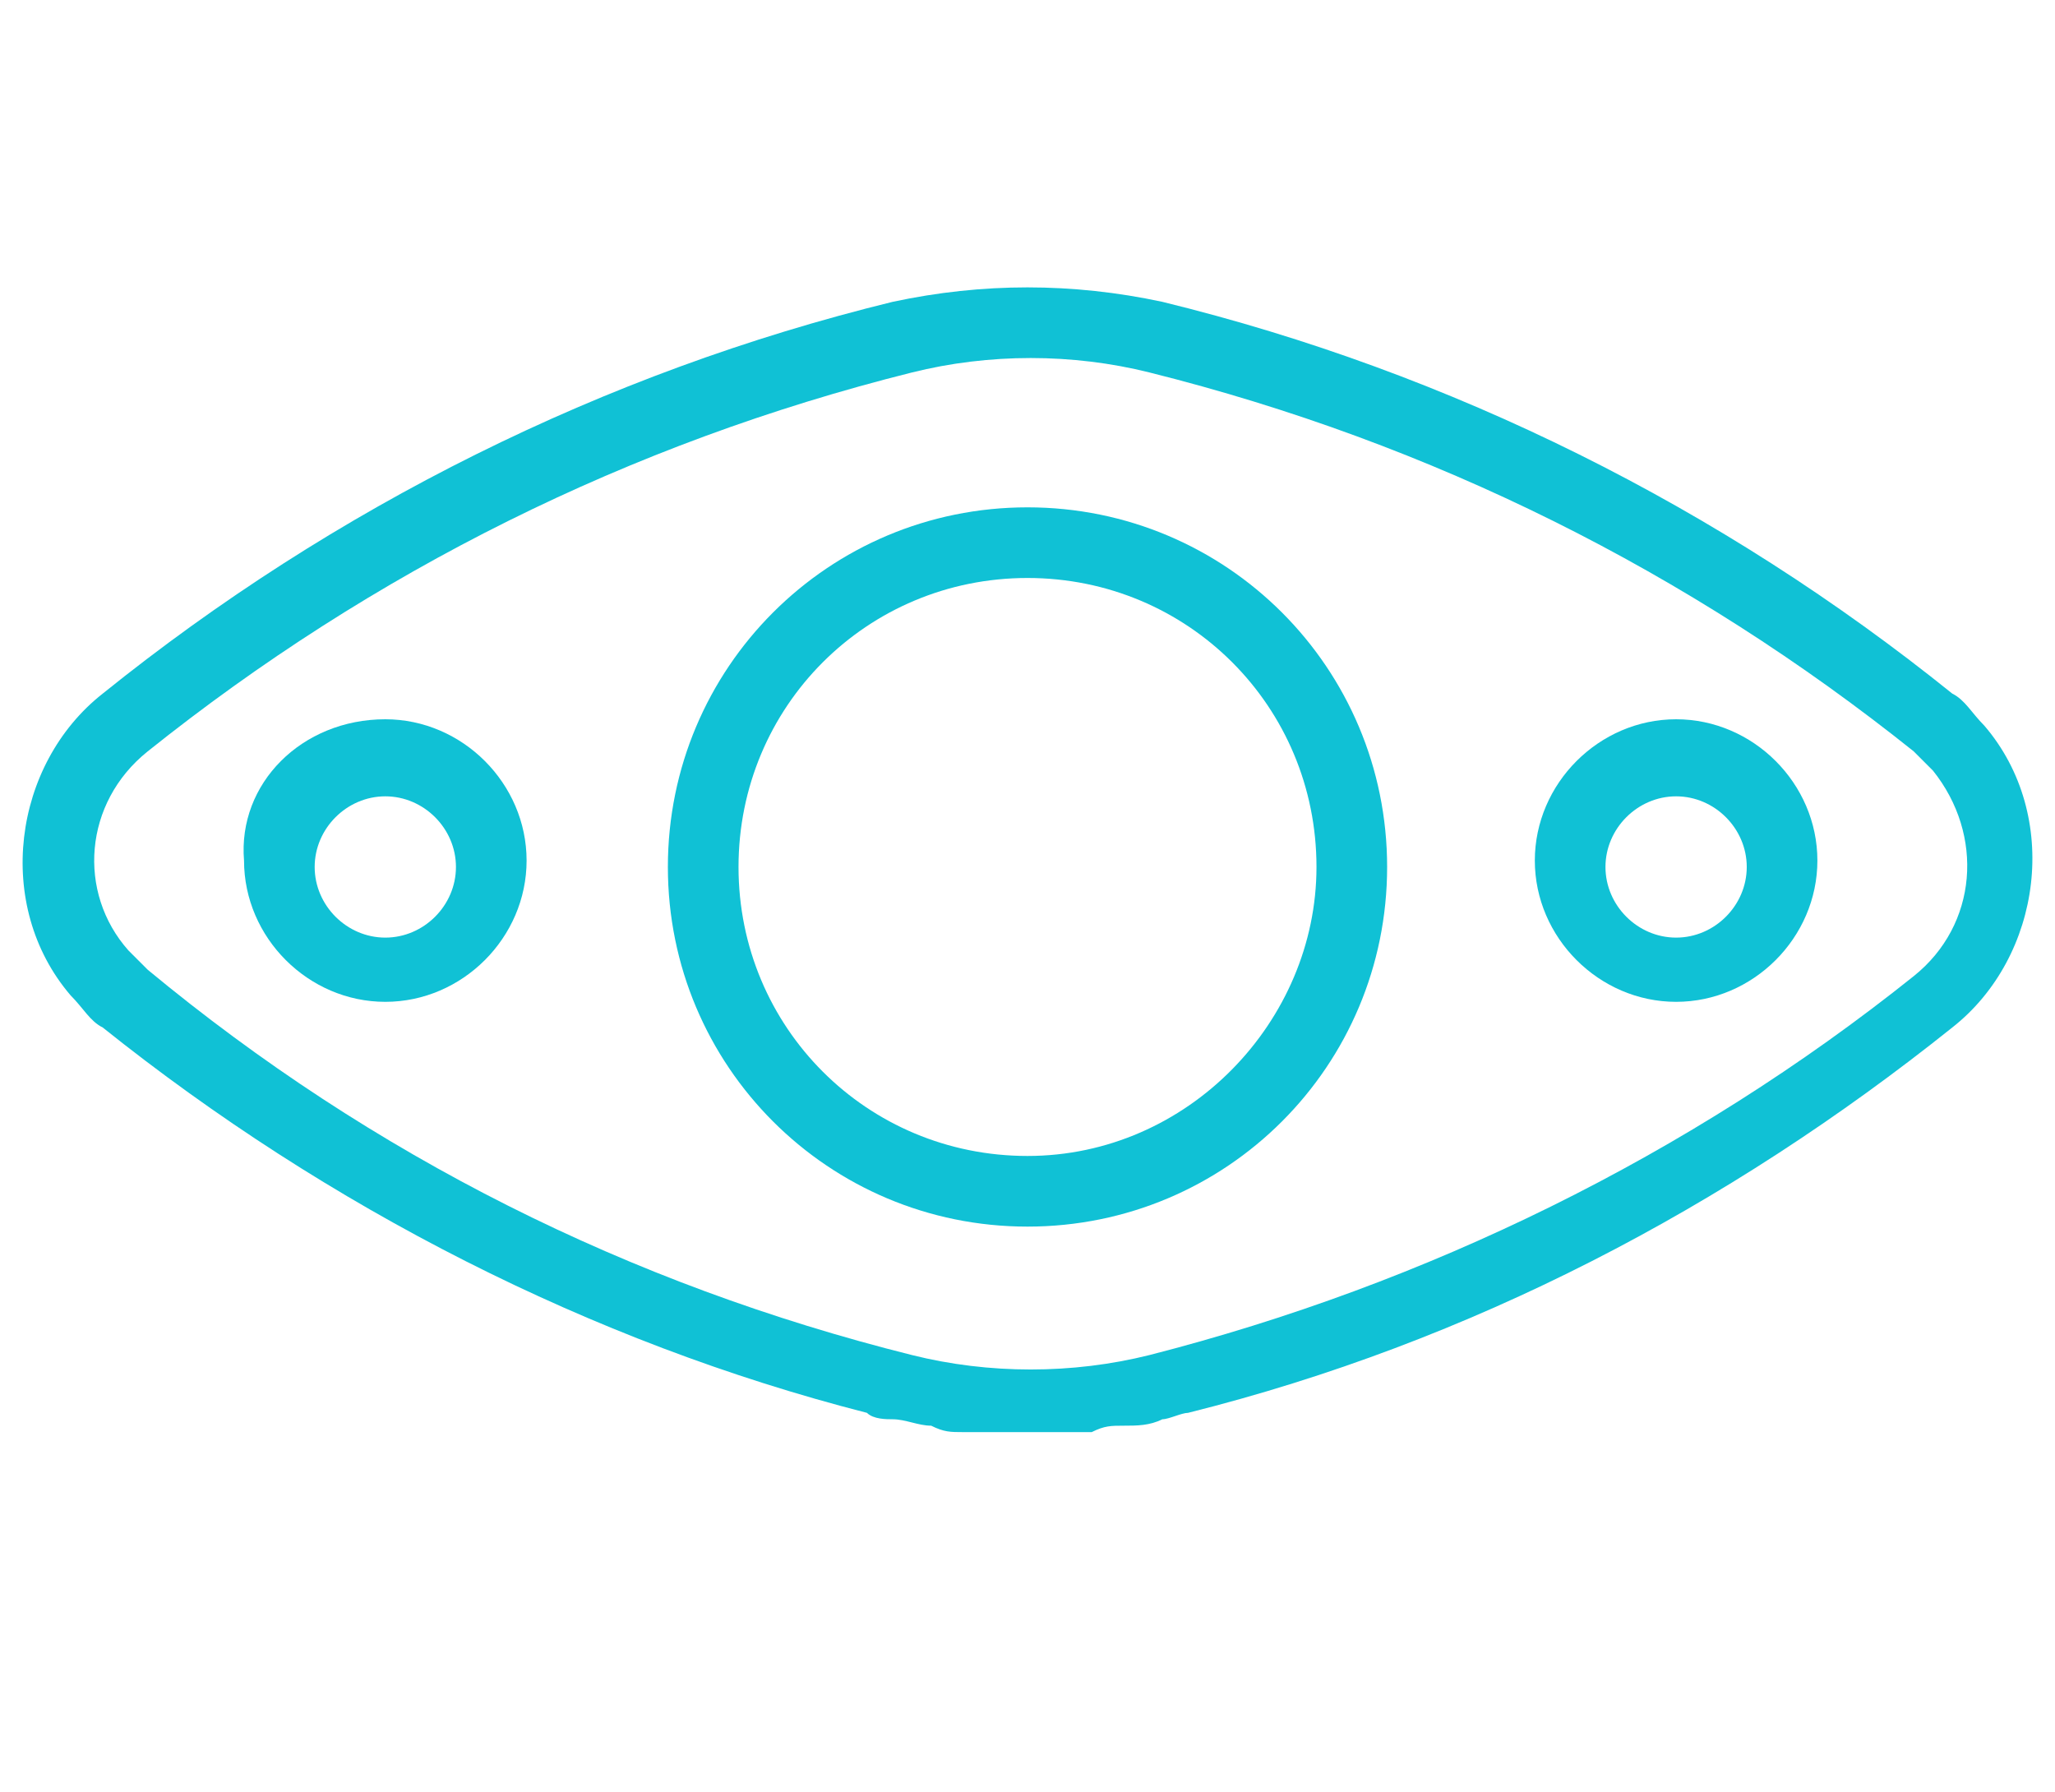 <?xml version="1.0" encoding="utf-8"?>
<!-- Generator: Adobe Illustrator 23.0.2, SVG Export Plug-In . SVG Version: 6.00 Build 0)  -->
<svg version="1.1"
	 id="Layer_1" xmlns:cc="http://creativecommons.org/ns#" xmlns:dc="http://purl.org/dc/elements/1.1/" xmlns:inkscape="http://www.inkscape.org/namespaces/inkscape" xmlns:rdf="http://www.w3.org/1999/02/22-rdf-syntax-ns#" xmlns:sodipodi="http://sodipodi.sourceforge.net/DTD/sodipodi-0.dtd" xmlns:svg="http://www.w3.org/2000/svg"
	 xmlns="http://www.w3.org/2000/svg" xmlns:xlink="http://www.w3.org/1999/xlink" x="0px" y="0px" viewBox="0 0 32 27.9"
	 style="enable-background:new 0 0 32 27.9;" xml:space="preserve">
<style type="text/css">
	.st0{fill:#10C1D5;}
</style>
<path class="st0" d="M27.2,13.5c0-0.6-0.5-1.1-1.1-1.1c-0.6,0-1.1,0.5-1.1,1.1c0,0.6,0.5,1.1,1.1,1.1C26.7,14.6,27.2,14.1,27.2,13.5
	z M26.1,11.2c1.2,0,2.2,1,2.2,2.2c0,1.2-1,2.2-2.2,2.2c-1.2,0-2.2-1-2.2-2.2C23.9,12.2,24.9,11.2,26.1,11.2z"/>
<path class="st0" d="M16,7.9c3.1,0,5.6,2.5,5.6,5.6s-2.5,5.6-5.6,5.6s-5.6-2.5-5.6-5.6S12.9,7.9,16,7.9z M20.5,13.5
	c0-2.5-2-4.5-4.5-4.5s-4.5,2-4.5,4.5s2,4.5,4.5,4.5S20.5,15.9,20.5,13.5z"/>
<path class="st0" d="M7.1,13.5c0-0.6-0.5-1.1-1.1-1.1s-1.1,0.5-1.1,1.1c0,0.6,0.5,1.1,1.1,1.1S7.1,14.1,7.1,13.5z M6,11.2
	c1.2,0,2.2,1,2.2,2.2c0,1.2-1,2.2-2.2,2.2s-2.2-1-2.2-2.2C3.7,12.2,4.7,11.2,6,11.2z"/>
<path class="st0" d="M2.3,11.7c-1,0.8-1.1,2.2-0.3,3.1c0.1,0.1,0.2,0.2,0.3,0.3C5.8,18,9.8,20,14.2,21.1c1.2,0.3,2.5,0.3,3.7,0
	c4.3-1.1,8.4-3.1,11.9-5.9c1-0.8,1.1-2.2,0.3-3.2c-0.1-0.1-0.2-0.2-0.3-0.3c-3.5-2.8-7.5-4.8-11.9-5.9c-1.2-0.3-2.5-0.3-3.7,0
	C9.8,6.9,5.8,8.9,2.3,11.7z M13.5,22c-4.3-1.1-8.4-3.2-11.9-6c-0.2-0.1-0.3-0.3-0.5-0.5c-1.2-1.4-0.9-3.6,0.5-4.7
	c3.6-2.9,7.8-5,12.3-6.1c1.4-0.3,2.8-0.3,4.2,0c4.5,1.1,8.7,3.2,12.3,6.1c0.2,0.1,0.3,0.3,0.5,0.5c1.2,1.4,0.9,3.6-0.5,4.7
	c-3.5,2.8-7.5,4.9-11.9,6c-0.1,0-0.3,0.1-0.4,0.1c-0.2,0.1-0.4,0.1-0.6,0.1c-0.2,0-0.3,0-0.5,0.1c-0.1,0-0.3,0-0.4,0
	c-0.2,0-0.4,0-0.6,0c0,0,0,0,0,0c-0.2,0-0.4,0-0.6,0c-0.1,0-0.3,0-0.4,0c-0.2,0-0.3,0-0.5-0.1c-0.2,0-0.4-0.1-0.6-0.1
	C13.8,22.1,13.6,22.1,13.5,22z"/>
</svg>
